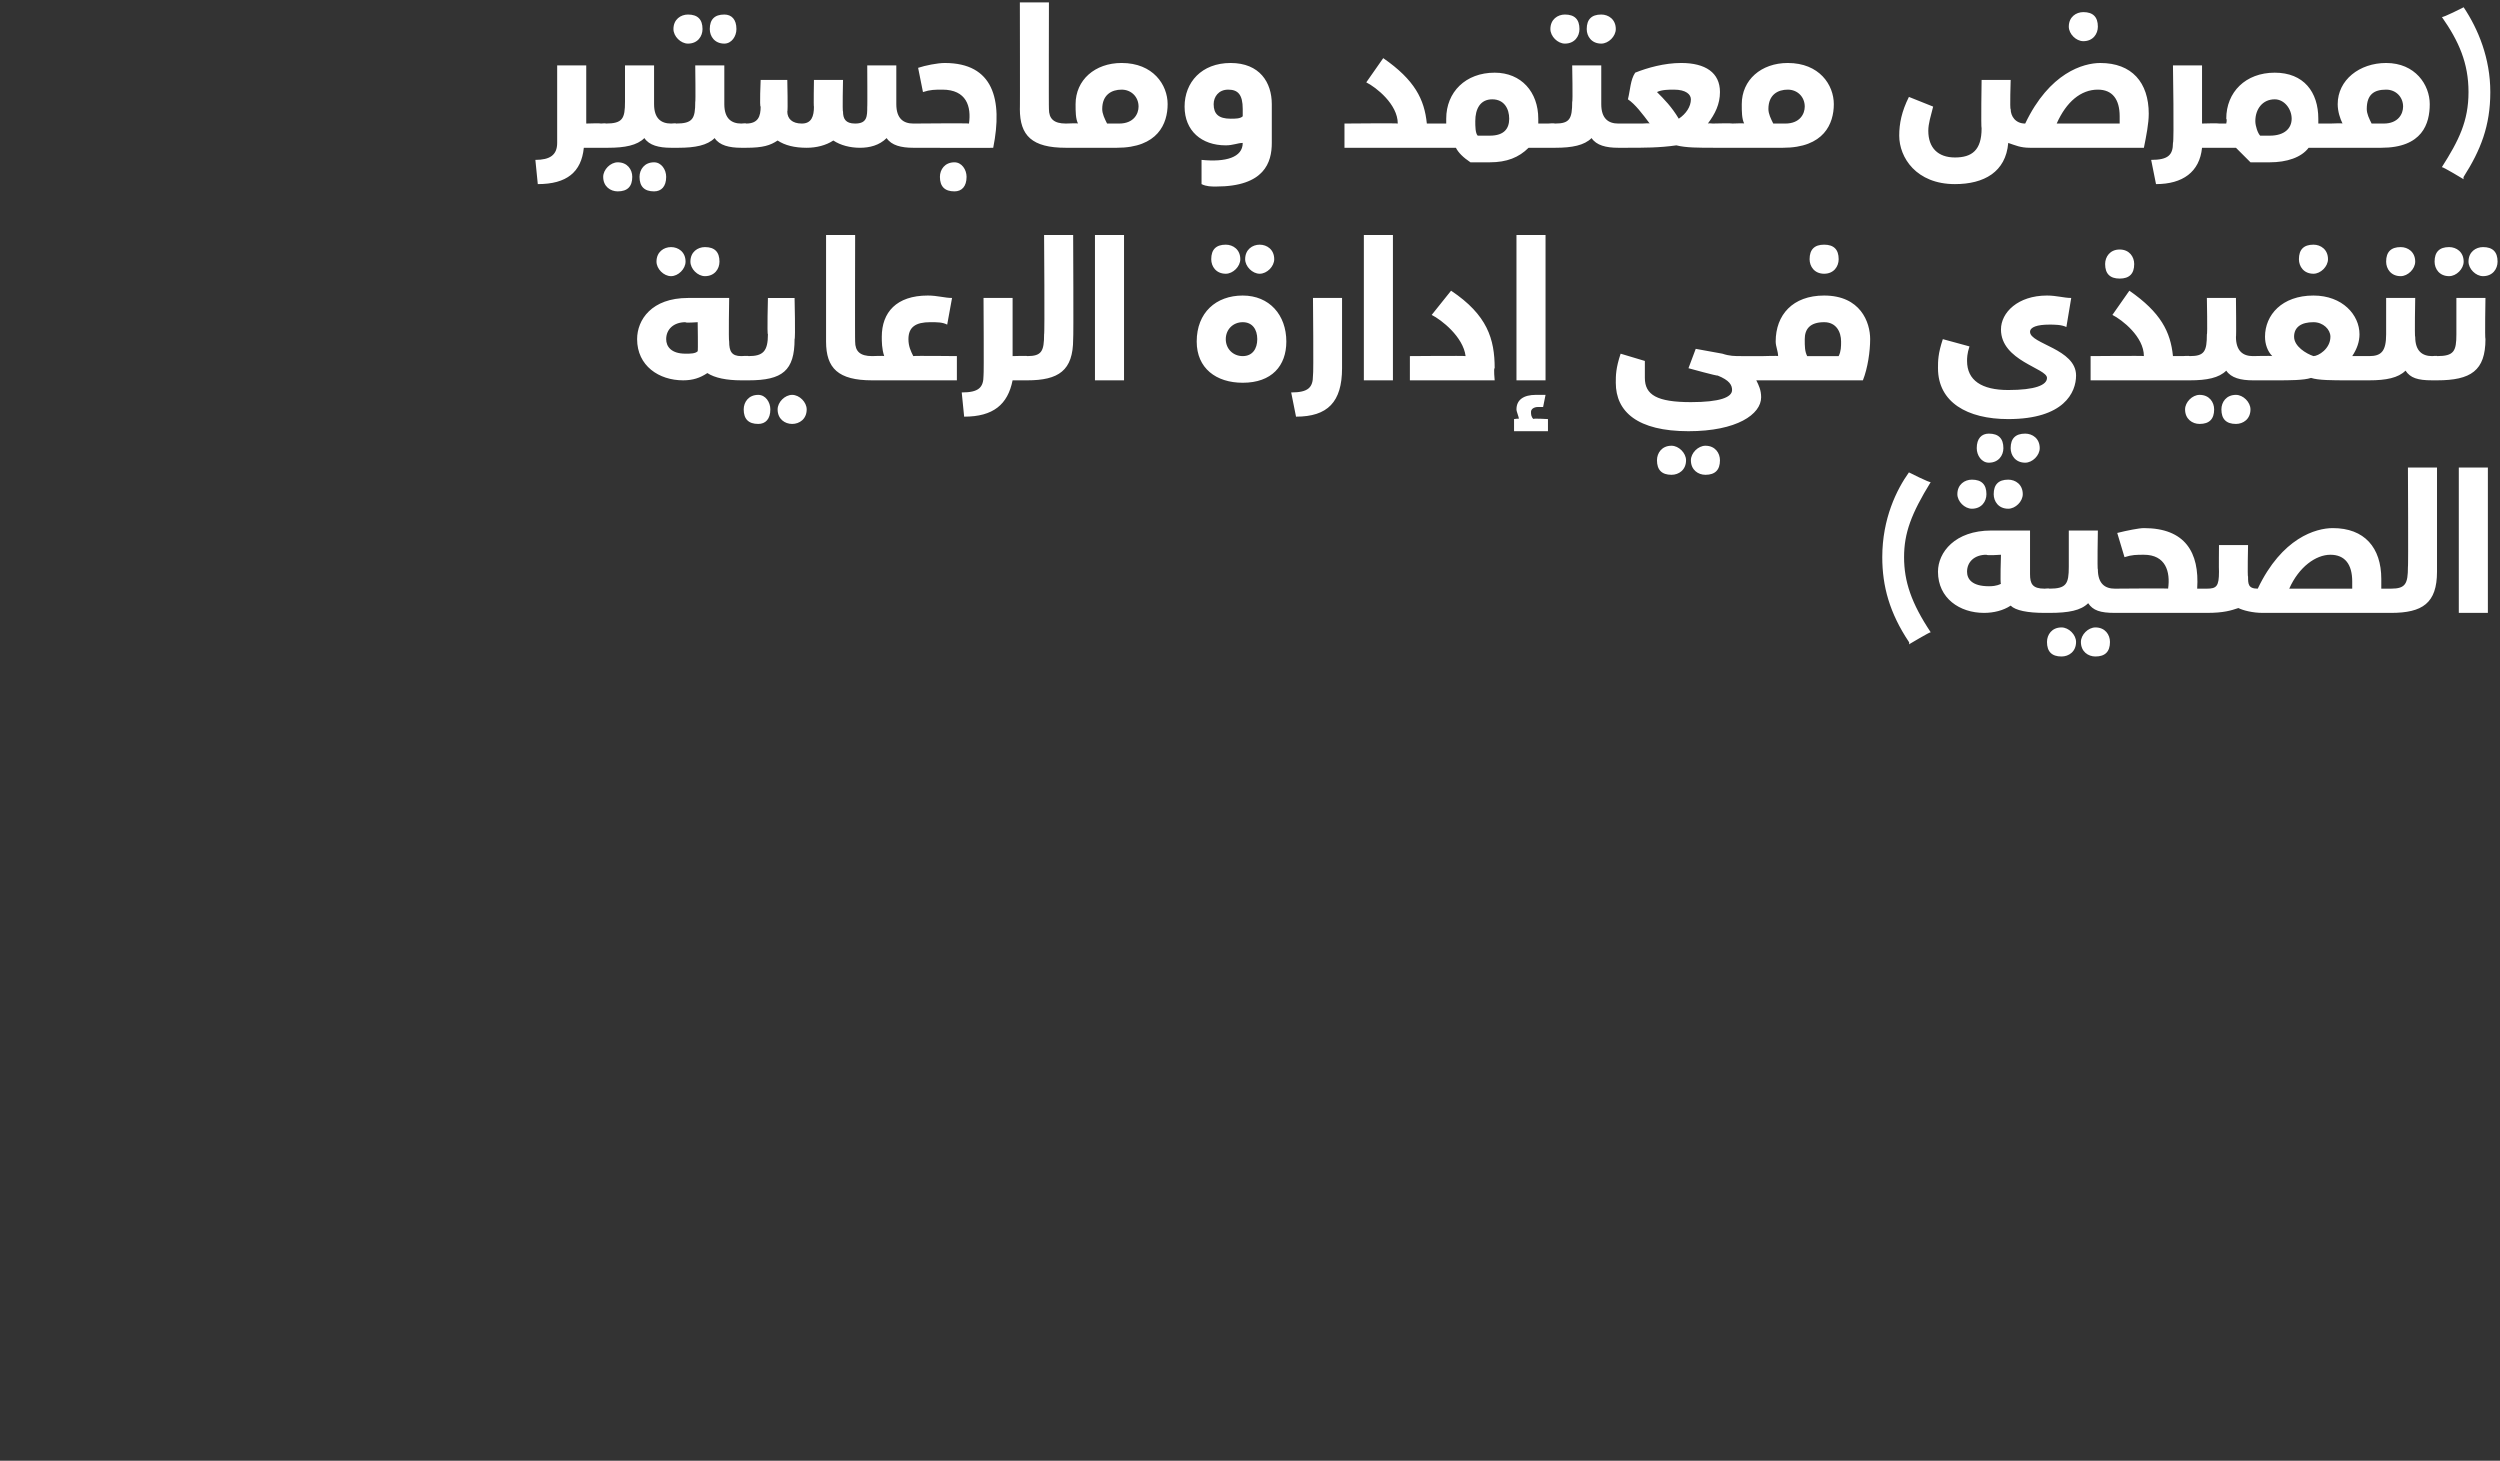 <?xml version="1.0" standalone="no"?><!DOCTYPE svg PUBLIC "-//W3C//DTD SVG 1.1//EN" "http://www.w3.org/Graphics/SVG/1.1/DTD/svg11.dtd"><svg xmlns="http://www.w3.org/2000/svg" version="1.1" width="103.2px" height="60.3px" viewBox="0 0 103.2 60.3"><rect x="0" y="0" width="103.2" height="60.3" fill="#333333" stroke="none"/><desc>( )</desc><defs/><g id="Polygon204040"><path d="m78.6 23c0 1 .3 1.9 1.1 3.1c-.03-.02-.9.5-.9.5c0 0 .03-.07 0-.1c-.8-1.2-1.1-2.3-1.1-3.5c0-1.6.6-2.8 1.1-3.5c.03-.01 0 0 0 0c0 0 .87.44.9.4c-.8 1.3-1.1 2.1-1.1 3.1zm2.2-2.6c0-.4.3-.6.6-.6c.4 0 .6.2.6.6c0 .3-.2.6-.6.6c-.3 0-.6-.3-.6-.6zm1.5 0c0-.4.2-.6.6-.6c.3 0 .6.2.6.6c0 .3-.3.6-.6.6c-.4 0-.6-.3-.6-.6zm2.2 4.4c0 .4 0 .5-.1.5c-.7 0-1.2-.1-1.4-.3c-.3.2-.7.3-1.1.3c-1 0-1.9-.6-1.9-1.7c0-.8.7-1.7 2.2-1.7h1.6v1.8c0 .4.1.6.6.6c.1 0 .1.1.1.5zm-1.9-1.9s-.59.04-.6 0c-.5 0-.8.3-.8.7c0 .3.2.6.9.6c.1 0 .3 0 .5-.1c-.04 0 0-1.2 0-1.2zm4.8 1.9c0 .4 0 .5-.1.5c-.6 0-.9-.1-1.1-.4c-.3.3-.8.4-1.6.4h-.2v-1s.21-.02.2 0c.7 0 .8-.2.8-.9v-1.5h1.2s-.03 1.64 0 1.6c0 .6.3.8.7.8c.1 0 .1.1.1.5zm-1.7 1.7c0 .4-.3.6-.6.6c-.4 0-.6-.2-.6-.6c0-.3.2-.6.6-.6c.3 0 .6.3.6.6zm1.4 0c0 .4-.2.6-.6.6c-.3 0-.6-.2-.6-.6c0-.3.3-.6.6-.6c.4 0 .6.3.6.6zm4.1-1.7c0 .4 0 .5-.1.5h-3.8v-1s2.24-.02 2.2 0c.1-.7-.1-1.4-1-1.4c-.3 0-.5 0-.8.1l-.3-1c.4-.1.9-.2 1.1-.2c1.7 0 2.3 1 2.2 2.5h.4c.1 0 .1.1.1.5zm7.7 0c0 .4-.1.5-.2.5h-5.3c-.4 0-.8-.1-1-.2c-.3.1-.6.2-1.3.2v-1c.4 0 .5-.1.5-.7c-.01-.03 0-1.1 0-1.1h1.2s-.03 1.32 0 1.3c0 .3 0 .5.4.5c1-2.1 2.4-2.5 3.1-2.5c1.3 0 2 .8 2 2.1v.4h.4c.1 0 .2.1.2.5zm-1.8-.8c0-.7-.3-1.1-.9-1.1c-.6 0-1.3.5-1.7 1.4h2.6v-.3zm1.6.3c.6 0 .7-.2.7-.9c.02.03 0-4.1 0-4.1h1.2v4.3c0 1.3-.6 1.7-1.9 1.7v-1zm2.8-5h1.2v6h-1.2v-6z" stroke="none" fill="#fff"/></g><g id="Polygon204039"><path d="m27.1 10.8c0-.4.3-.6.6-.6c.3 0 .6.2.6.6c0 .3-.3.6-.6.6c-.3 0-.6-.3-.6-.6zm1.4 0c0-.4.3-.6.6-.6c.4 0 .6.2.6.6c0 .3-.2.6-.6.6c-.3 0-.6-.3-.6-.6zm2.3 4.4c0 .4 0 .5-.2.5c-.6 0-1.1-.1-1.4-.3c-.3.2-.6.3-1 .3c-1 0-1.9-.6-1.9-1.7c0-.8.6-1.7 2.1-1.7h1.7s-.03 1.76 0 1.8c0 .4.1.6.5.6c.2 0 .2.1.2.5zm-2-1.9s-.53.04-.5 0c-.5 0-.8.3-.8.7c0 .3.2.6.8.6c.2 0 .4 0 .5-.1c.02 0 0-1.2 0-1.2zm1.8 1.4s.28-.02.3 0c.6 0 .8-.2.8-.9c-.04.03 0-1.5 0-1.5h1.1s.04 1.68 0 1.7c0 1.3-.5 1.7-1.9 1.7h-.3v-1zm.1 2.2c0-.3.2-.6.6-.6c.3 0 .5.3.5.6c0 .4-.2.6-.5.6c-.4 0-.6-.2-.6-.6zm1.4 0c0-.3.3-.6.6-.6c.3 0 .6.3.6.6c0 .4-.3.6-.6.6c-.3 0-.6-.2-.6-.6zm2-2.8V9.7h1.2s-.01 4.43 0 4.4c0 .4.2.6.7.6c.1 0 .1.1.1.5c0 .4 0 .5-.1.5c-1.4 0-1.9-.5-1.9-1.6zm5.4.6v1H36v-1s.5-.02.5 0c-.1-.3-.1-.6-.1-.8c0-1 .6-1.7 1.9-1.7c.4 0 .7.1 1 .1l-.2 1.1c-.2-.1-.4-.1-.7-.1c-.6 0-.9.2-.9.7c0 .3.1.5.2.7c.03-.02 1.8 0 1.8 0zm3.1.5c0 .4 0 .5-.2.5h-.6c-.2 1-.8 1.5-2 1.5l-.1-1c.7 0 .9-.2.9-.7c.02-.04 0-3.2 0-3.2h1.2v2.4s.64-.02.6 0c.2 0 .2.1.2.5zm-.2-.5c.6 0 .7-.2.7-.9c.03.03 0-4.1 0-4.1h1.2s.02 4.28 0 4.3c0 1.3-.6 1.7-1.9 1.7v-1zm2.8-5h1.2v6h-1.2v-6zm4.8 1c0-.4.2-.6.6-.6c.3 0 .6.2.6.6c0 .3-.3.6-.6.6c-.4 0-.6-.3-.6-.6zm1.4 0c0-.4.3-.6.6-.6c.3 0 .6.2.6.6c0 .3-.3.6-.6.6c-.3 0-.6-.3-.6-.6zm-2 3.4c0-1.2.8-1.9 1.9-1.9c1.1 0 1.8.8 1.8 1.9c0 1-.6 1.7-1.8 1.7c-1.1 0-1.9-.6-1.9-1.7zm2.5-.1c0-.4-.2-.7-.6-.7c-.4 0-.7.3-.7.7c0 .4.3.7.7.7c.4 0 .6-.3.6-.7zm1.4 2.2c.7 0 .9-.2.9-.7c.03-.04 0-3.2 0-3.2h1.2v2.9c0 1.4-.6 2-1.9 2l-.2-1zm3-6.5h1.2v6h-1.2v-6zm5.4 5.5c-.05-.02 0 .5 0 .5h-3.5v-1s2.27-.02 2.3 0c-.1-.8-1-1.5-1.4-1.7l.8-1c1.5 1 1.8 2 1.8 3.2zm2.1.5h-1.2v-6h1.2v6zm.1 1.6v.5h-1.4v-.5s.23-.04.2 0c0-.1-.1-.3-.1-.4c0-.4.3-.6.8-.6h.4l-.1.5h-.2c-.2 0-.3.1-.3.2c0 .1 0 .2.1.3c-.05-.04.6 0 .6 0zm9.1-2.1c0 .4-.1.5-.2.5h-.3c.1.2.2.4.2.7c0 .7-1 1.4-3 1.4c-2.1 0-3-.8-3-2c0-.3 0-.6.2-1.2l1 .3v.7c0 .7.5 1 1.9 1c1.2 0 1.7-.2 1.7-.5c0-.2-.1-.4-.6-.6c.03.04-1.2-.3-1.2-.3l.3-.8l1.1.2c.3.1.5.1.8.1h.9c.1 0 .2.1.2.5zM69.6 19c0 .4-.3.6-.6.6c-.4 0-.6-.2-.6-.6c0-.3.2-.6.6-.6c.3 0 .6.3.6.6zm1.4 0c0 .4-.2.6-.6.6c-.3 0-.6-.2-.6-.6c0-.3.3-.6.6-.6c.4 0 .6.3.6.6zm3.7-8.3c0-.4.2-.6.6-.6c.4 0 .6.2.6.6c0 .3-.2.6-.6.6c-.4 0-.6-.3-.6-.6zm2.5 3.3c0 .5-.1 1.2-.3 1.7h-4.1v-1s.61-.02.6 0c0-.2-.1-.4-.1-.6c0-1.1.7-1.9 2-1.9c1.5 0 1.9 1.1 1.9 1.8zm-1.2.1c0-.4-.2-.8-.7-.8c-.6 0-.8.3-.8.7c0 .3 0 .5.1.7h1.3c.1-.2.1-.4.1-.6zm4 1.1c0-.3 0-.6.2-1.2l1.1.3c-.1.3-.1.5-.1.6c0 .8.6 1.2 1.7 1.2c1.1 0 1.6-.2 1.6-.5c0-.4-1.9-.7-1.9-2c0-.7.7-1.4 1.9-1.4c.4 0 .7.1 1 .1l-.2 1.2c-.2-.1-.5-.1-.7-.1c-.5 0-.8.1-.8.3c0 .5 1.9.7 1.9 1.8c0 .7-.5 1.8-2.8 1.8c-1.7 0-2.9-.7-2.9-2.1zm1.6 3.3c0-.4.2-.6.5-.6c.4 0 .6.2.6.6c0 .3-.2.6-.6.6c-.3 0-.5-.3-.5-.6zm1.4 0c0-.4.2-.6.6-.6c.3 0 .6.2.6.6c0 .3-.3.6-.6.6c-.4 0-.6-.3-.6-.6zm3.9-7.6c0-.3.2-.6.6-.6c.4 0 .6.3.6.6c0 .4-.2.6-.6.6c-.4 0-.6-.2-.6-.6zm3.4 4.3c0 .4-.1.5-.2.5h-3.8v-1s2.23-.02 2.2 0c0-.8-.9-1.5-1.3-1.7l.7-1c1.3.9 1.7 1.7 1.8 2.7h.4c.1 0 .2.1.2.5zm2.9 0c0 .4-.1.5-.2.5c-.5 0-.9-.1-1.1-.4c-.3.3-.8.4-1.5.4h-.3v-1s.26-.02.3 0c.6 0 .7-.2.7-.9c.03.03 0-1.5 0-1.5h1.2s.02 1.64 0 1.6c0 .6.3.8.7.8c.1 0 .2.1.2.5zm-1.8 1.7c0 .4-.2.6-.6.6c-.3 0-.6-.2-.6-.6c0-.3.3-.6.6-.6c.4 0 .6.3.6.6zm1.5 0c0 .4-.3.6-.6.6c-.4 0-.6-.2-.6-.6c0-.3.2-.6.6-.6c.3 0 .6.3.6.6zm2-6.2c0-.4.2-.6.6-.6c.3 0 .6.2.6.6c0 .3-.3.6-.6.6c-.4 0-.6-.3-.6-.6zm3 4.5c0 .4 0 .5-.1.5h-.9c-.6 0-1.2 0-1.5-.1c-.3.1-.9.1-1.4.1h-1v-1s.77-.02.8 0c-.2-.2-.3-.5-.3-.8c0-.9.7-1.7 2-1.7c1.2 0 1.9.8 1.9 1.6c0 .3-.1.6-.3.9h.7c.1 0 .1.1.1.5zm-1.7-1.3c0-.3-.3-.6-.7-.6c-.5 0-.8.2-.8.6c0 .4.5.7.8.8c.2 0 .7-.3.7-.8zm2.3-3.1c0-.4.2-.6.6-.6c.3 0 .6.2.6.6c0 .3-.3.6-.6.6c-.4 0-.6-.3-.6-.6zm2 4.4c0 .4 0 .5-.1.5c-.6 0-.9-.1-1.1-.4c-.3.3-.8.4-1.5.4v-1c.5 0 .7-.2.7-.9v-1.5h1.2s-.03 1.64 0 1.6c0 .6.3.8.7.8c.1 0 .1.1.1.5zm0-4.4c0-.4.2-.6.6-.6c.3 0 .6.2.6.6c0 .3-.3.6-.6.6c-.4 0-.6-.3-.6-.6zm1.4 0c0-.4.3-.6.6-.6c.4 0 .6.2.6.6c0 .3-.2.6-.6.6c-.3 0-.6-.3-.6-.6zm-1.5 3.9s.21-.02.2 0c.7 0 .8-.2.8-.9v-1.5h1.2s-.03 1.68 0 1.7c0 1.3-.6 1.7-2 1.7h-.2v-1z" stroke="none" fill="#fff"/></g><g id="Polygon204038"><path d="m25 5.6c0 .4-.1.5-.2.5h-.7c-.1 1-.7 1.5-1.9 1.5l-.1-1c.6 0 .9-.2.9-.7V2.7h1.2v2.4s.61-.02.6 0c.1 0 .2.1.2.5zm2.9 0c0 .4-.1.5-.2.5c-.5 0-.9-.1-1.1-.4c-.3.3-.8.4-1.5.4h-.3v-1s.24-.02.2 0c.7 0 .8-.2.8-.9V2.7h1.2v1.6c0 .6.3.8.7.8c.1 0 .2.1.2.5zm-1.8 1.7c0 .4-.2.6-.6.6c-.3 0-.6-.2-.6-.6c0-.3.3-.6.6-.6c.4 0 .6.3.6.6zm1.4 0c0 .4-.2.6-.5.6c-.4 0-.6-.2-.6-.6c0-.3.2-.6.6-.6c.3 0 .5.3.5.6zm.3-6.1c0-.4.3-.6.6-.6c.4 0 .6.2.6.6c0 .3-.2.6-.6.6c-.3 0-.6-.3-.6-.6zm1.5 0c0-.4.2-.6.6-.6c.3 0 .5.2.5.6c0 .3-.2.6-.5.6c-.4 0-.6-.3-.6-.6zm1.5 4.4c0 .4-.1.5-.2.5c-.5 0-.9-.1-1.1-.4c-.3.3-.8.4-1.5.4h-.3v-1s.24-.02.2 0c.7 0 .8-.2.8-.9c.02.03 0-1.5 0-1.5h1.2v1.6c0 .6.3.8.7.8c.1 0 .2.1.2.5zm7.1 0c0 .4-.1.5-.2.5c-.5 0-.9-.1-1.1-.4c-.3.3-.7.4-1.1.4c-.4 0-.8-.1-1.1-.3c-.3.2-.7.3-1.1.3c-.5 0-.9-.1-1.2-.3c-.3.2-.6.3-1.3.3h-.2v-1s.22-.02.2 0c.5 0 .6-.3.6-.7c-.05.04 0-1.1 0-1.1h1.1s.03 1.33 0 1.3c0 .3.2.5.6.5c.4 0 .5-.3.5-.7c-.02.04 0-1.1 0-1.1h1.2s-.03 1.33 0 1.3c0 .3.1.5.5.5c.5 0 .5-.3.5-.7c.01.04 0-1.7 0-1.7h1.2v1.6c0 .6.3.8.7.8c.1 0 .2.1.2.5zm-.2-.5s2.26-.02 2.3 0c.1-.7-.1-1.4-1.1-1.4c-.3 0-.5 0-.8.1l-.2-1c.3-.1.8-.2 1.1-.2c2 0 2.4 1.5 2 3.5c.02.01-3.3 0-3.3 0v-1zm1.1 2.2c0-.3.2-.6.6-.6c.3 0 .5.3.5.6c0 .4-.2.6-.5.6c-.4 0-.6-.2-.6-.6zm3.3-2.8c.01.04 0-4.4 0-4.4h1.2s-.01 4.43 0 4.4c0 .4.2.6.7.6c.1 0 .1.1.1.5c0 .4 0 .5-.1.5c-1.4 0-1.9-.5-1.9-1.6zm6.1-.2c0 .8-.4 1.8-2.1 1.8H44v-1s.52-.02.5 0c-.1-.2-.1-.5-.1-.8c0-1 .8-1.7 1.9-1.7c1.3 0 1.9.9 1.9 1.7zm-1.2.1c0-.4-.3-.7-.7-.7c-.4 0-.8.2-.8.8c0 .2.1.4.2.6h.5c.6 0 .8-.4.8-.7zm2.6 2.2c1 .1 1.7-.1 1.7-.7c-.2 0-.4.1-.7.1c-1 0-1.7-.6-1.7-1.6c0-1 .7-1.8 1.9-1.8c1.2 0 1.7.8 1.7 1.7v1.6c0 .8-.3 1.8-2.3 1.8c-.2 0-.4 0-.6-.1v-1zm1.7-1.8v-.3c0-.6-.2-.8-.6-.8c-.4 0-.6.3-.6.6c0 .4.2.6.7.6c.2 0 .4 0 .5-.1zm8.2.8c0 .4-.1.5-.2.5h-3.8v-1s2.22-.02 2.2 0c0-.8-.9-1.5-1.3-1.7l.7-1c1.3.9 1.7 1.7 1.8 2.7h.4c.1 0 .2.1.2.5zm4.6 0c0 .4-.1.5-.2.5h-.8c-.4.4-.9.6-1.6.6h-.8c-.3-.2-.5-.4-.6-.6h-.8v-1h.4v-.2c0-1.1.8-1.9 2-1.9c1.1 0 1.8.8 1.8 1.9v.2h.4c.1 0 .2.1.2.5zm-1.8-.7c0-.4-.2-.8-.7-.8c-.5 0-.7.4-.7.9c0 .2 0 .5.1.6h.5c.6 0 .8-.3.8-.7zM64 1.2c0-.4.3-.6.6-.6c.4 0 .6.2.6.6c0 .3-.2.6-.6.6c-.3 0-.6-.3-.6-.6zm1.5 0c0-.4.2-.6.6-.6c.3 0 .6.2.6.6c0 .3-.3.6-.6.6c-.4 0-.6-.3-.6-.6zM67 5.6c0 .4-.1.5-.2.5c-.5 0-.9-.1-1.1-.4c-.3.3-.8.4-1.5.4h-.3v-1s.25-.02.3 0c.6 0 .7-.2.7-.9c.03.03 0-1.5 0-1.5h1.2v1.6c0 .6.3.8.7.8c.1 0 .2.1.2.5zm4.7 0c0 .4-.1.5-.2.5h-.7c-.7 0-1.2 0-1.6-.1c-.7.1-1.3.1-2.1.1h-.3v-1h1s.29-.02.3 0c-.3-.4-.6-.8-.9-1c.1-.4.1-.8.3-1.1c.5-.2 1.2-.4 1.9-.4c1 0 1.6.4 1.6 1.2c0 .5-.2.9-.5 1.3c.02-.02.2 0 .2 0c0 0 .79-.02.8 0c.1 0 .2.1.2.5zm-3.3-1.8c.3.3.6.6.9 1.1c.3-.2.5-.5.5-.8c0-.2-.2-.4-.7-.4c-.2 0-.5 0-.7.1zm7.3.5c0 .8-.4 1.8-2.1 1.8h-2.1v-1s.53-.02.5 0c-.1-.2-.1-.5-.1-.8c0-1 .8-1.7 1.9-1.7c1.3 0 1.9.9 1.9 1.7zm-1.2.1c0-.4-.3-.7-.7-.7c-.4 0-.8.2-.8.8c0 .2.1.4.2.6h.5c.6 0 .8-.4.8-.7zm10.9-3.3c0-.4.3-.6.6-.6c.4 0 .6.2.6.6c0 .3-.2.6-.6.6c-.3 0-.6-.3-.6-.6zm3.3 3.6c0 .4-.1.9-.2 1.4h-4.7c-.4 0-.6-.1-.9-.2c-.1 1.2-1 1.7-2.2 1.7c-1.6 0-2.3-1.1-2.3-2c0-.5.1-1 .4-1.6l1 .4c-.1.4-.2.7-.2 1c0 .7.4 1.1 1.1 1.1c.7 0 1.1-.3 1.1-1.2c-.03-.04 0-2 0-2h1.2s-.04 1.24 0 1.2c0 .3.2.6.6.6c1-2.1 2.4-2.5 3.1-2.5c1.3 0 2 .8 2 2.1zm-1.2.1c0-.7-.3-1.1-.9-1.1c-.7 0-1.3.5-1.7 1.4h2.6v-.3zm4.2.8c0 .4 0 .5-.1.5h-.7c-.1 1-.8 1.5-1.9 1.5l-.2-1c.7 0 .9-.2.9-.7c.05-.04 0-3.2 0-3.2h1.2v2.4s.66-.02.7 0c.1 0 .1.1.1.5zm4.6 0c0 .4 0 .5-.1.5h-.9c-.3.4-.9.6-1.6.6h-.8l-.6-.6h-.7v-1h.3s.04-.16 0-.2c0-1.1.8-1.9 2-1.9c1.2 0 1.8.8 1.8 1.9v.2h.5c.1 0 .1.1.1.5zm-1.7-.7c0-.4-.3-.8-.7-.8c-.5 0-.8.4-.8.9c0 .2.1.5.2.6h.4c.6 0 .9-.3.9-.7zm5.7-.6c0 .8-.3 1.8-2 1.8h-2.1v-1s.51-.02.5 0c-.1-.2-.2-.5-.2-.8c0-1 .9-1.7 2-1.7c1.2 0 1.8.9 1.8 1.7zm-1.1.1c0-.4-.3-.7-.7-.7c-.5 0-.8.2-.8.8c0 .2.1.4.2.6h.5c.6 0 .8-.4.8-.7zm2.5-4.1c.6.9 1.1 2.1 1.1 3.5c0 1.4-.4 2.4-1.1 3.5c-.02.03 0 .1 0 .1c0 0-.86-.52-.9-.5c.7-1.1 1.1-1.9 1.1-3.1c0-1.2-.4-2.1-1.1-3.1c.04.04.9-.4.9-.4c0 0-.02-.01 0 0z" stroke="none" fill="#fff"/></g></svg>